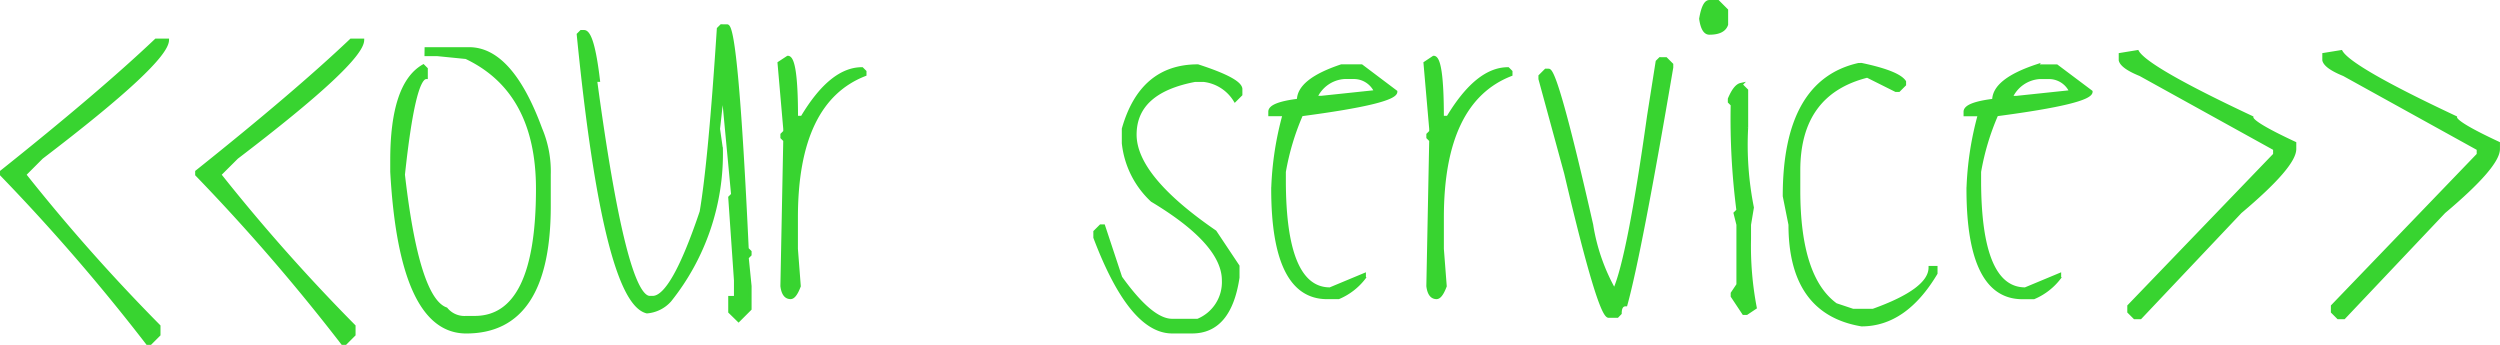 <svg xmlns="http://www.w3.org/2000/svg" width="153.712" height="21.206" viewBox="0 0 153.712 21.206">
  <path id="パス_565" data-name="パス 565" d="M9.492-16.567h.7q-.044,1.345-7.734,7.207L1.406-8.306A113.826,113.826,0,0,0,9.668,1.011v.527l-.527.527H8.965A122.689,122.689,0,0,0,0-8.306v-.176Q6.073-13.324,9.492-16.567Zm12,0h.7q-.044,1.345-7.734,7.207L13.4-8.306a113.826,113.826,0,0,0,8.262,9.316v.527l-.527.527H20.96A122.689,122.689,0,0,0,12-8.306v-.176Q18.069-13.324,21.487-16.567Zm4.613.527h2.637q2.584,0,4.395,4.922a6.694,6.694,0,0,1,.527,2.813v1.934q0,7.734-5.1,7.734-4.025,0-4.57-9.844v-.7q0-4.685,1.934-5.8l.176.176v.527q-.765,0-1.406,5.977Q25.573-.65,27.33-.044a1.453,1.453,0,0,0,1.23.527h.527q3.867,0,3.867-7.91,0-6-4.395-8.086L26.8-15.688h-.7Zm18.5-1.406q.589,0,1.23,13.711l.176.176v.176l-.176.176.176,1.758V-.044l-.7.7L44.775.132V-.747h.352V-1.8l-.352-5.1.176-.176L44.423-12.7h-.176l-.176,1.582.176,1.23A14.42,14.42,0,0,1,41.084-.571a2.116,2.116,0,0,1-1.406.7Q37.085-.5,35.459-16.919l.176-.176h.176q.527,0,.879,2.988h-.176q1.8,13.359,3.34,13.359h.176q1.213,0,2.988-5.273.527-3.1,1.055-11.25l.176-.176Zm3.734,1.934q.527,0,.527,3.691h.352Q51-14.81,52.9-14.81l.176.176v.176Q48.86-12.814,48.86-5.669v1.934l.176,2.285q-.264.7-.527.7-.439,0-.527-.7l.176-8.965-.176-.176v-.176l.176-.176v-.176l-.352-4.043Zm25.212.527q2.575.835,2.637,1.406v.352l-.352.352a2.612,2.612,0,0,0-1.934-1.23h-.527q-3.691.7-3.691,3.34,0,2.6,4.922,5.977l1.406,2.109v.7q-.5,3.34-2.812,3.34h-1.23q-2.549,0-4.746-5.8V-4.79l.352-.352h.176L68.8-1.978Q70.689.659,71.963.659h1.582A2.54,2.54,0,0,0,75.127-1.8q0-2.285-4.395-4.922a5.615,5.615,0,0,1-1.758-3.516v-.879Q70.073-14.985,73.545-14.985Zm8.831,0h1.23L85.716-13.4q0,.642-5.8,1.406a15.344,15.344,0,0,0-1.055,3.516v.527q0,6.68,2.813,6.68l2.109-.879v.176A3.876,3.876,0,0,1,82.2-.747h-.7q-3.34,0-3.34-6.68a19.41,19.41,0,0,1,.7-4.57h-.879v-.176q0-.483,1.758-.7Q79.74-14.106,82.376-14.985Zm-1.582,1.934h.352l3.34-.352a1.481,1.481,0,0,0-1.406-.879h-.527A2.08,2.08,0,0,0,80.794-13.052Zm7.249-2.461q.527,0,.527,3.691h.352q1.793-2.988,3.691-2.988l.176.176v.176q-4.219,1.644-4.219,8.789v1.934l.176,2.285q-.264.7-.527.7-.439,0-.527-.7l.176-8.965-.176-.176v-.176l.176-.176v-.176l-.352-4.043Zm14.28.088.352.352v.176Q100.742-3.5,99.863-.308q-.352,0-.352.527L99.336.4h-.527q-.571,0-2.637-8.789l-1.582-5.8v-.176l.352-.352h.176q.483,0,2.637,9.492A12.047,12.047,0,0,0,99.16-1.187q.879-1.951,2.109-10.723l.527-3.34.176-.176ZM105-18.94h.527l.527.527v.879q-.176.527-1.055.527-.4,0-.527-.879Q104.651-18.94,105-18.94Zm1.934,5.1.352.352v2.285a19.682,19.682,0,0,0,.352,4.922l-.176,1.055v.879a20.066,20.066,0,0,0,.352,4.219l-.527.352h-.176l-.7-1.055v-.176l.352-.527V-5.229l-.176-.7.176-.176a44.078,44.078,0,0,1-.352-6.5l-.176-.176v-.176Q106.576-13.764,106.937-13.843Zm7.425-1.23q2.25.475,2.637,1.055v.176l-.352.352h-.176l-1.758-.879q-4.219,1.063-4.219,5.8v1.23q0,5.37,2.285,7.031l1.055.352h1.23q3.516-1.257,3.516-2.637h.352v.352q-1.89,3.164-4.57,3.164-4.395-.738-4.395-6.152l-.352-1.758q0-7.058,4.57-8.086Zm10.765.088h1.23l2.109,1.582q0,.642-5.8,1.406a15.344,15.344,0,0,0-1.055,3.516v.527q0,6.68,2.813,6.68l2.109-.879v.176a3.876,3.876,0,0,1-1.582,1.23h-.7q-3.34,0-3.34-6.68a19.41,19.41,0,0,1,.7-4.57h-.879v-.176q0-.483,1.758-.7Q122.49-14.106,125.126-14.985Zm-1.582,1.934h.352l3.34-.352a1.481,1.481,0,0,0-1.406-.879H125.3A2.08,2.08,0,0,0,123.544-13.052Zm7.777-2.812q.571,1.011,7.031,4.043,0,.352,2.637,1.582v.352q0,1.055-3.34,3.867L131.5.483h-.352l-.352-.352V-.22l8.965-9.316v-.352l-8.262-4.57q-1.125-.457-1.23-.879v-.352Zm12.523,0q.571,1.011,7.031,4.043,0,.352,2.637,1.582v.352q0,1.055-3.34,3.867l-6.152,6.5h-.352l-.352-.352V-.22l8.965-9.316v-.352l-8.262-4.57q-1.125-.457-1.23-.879v-.352Z" transform="translate(0.1 19.041)" fill="#38d430" stroke="#38d430" stroke-width="0.2"/>
</svg>
